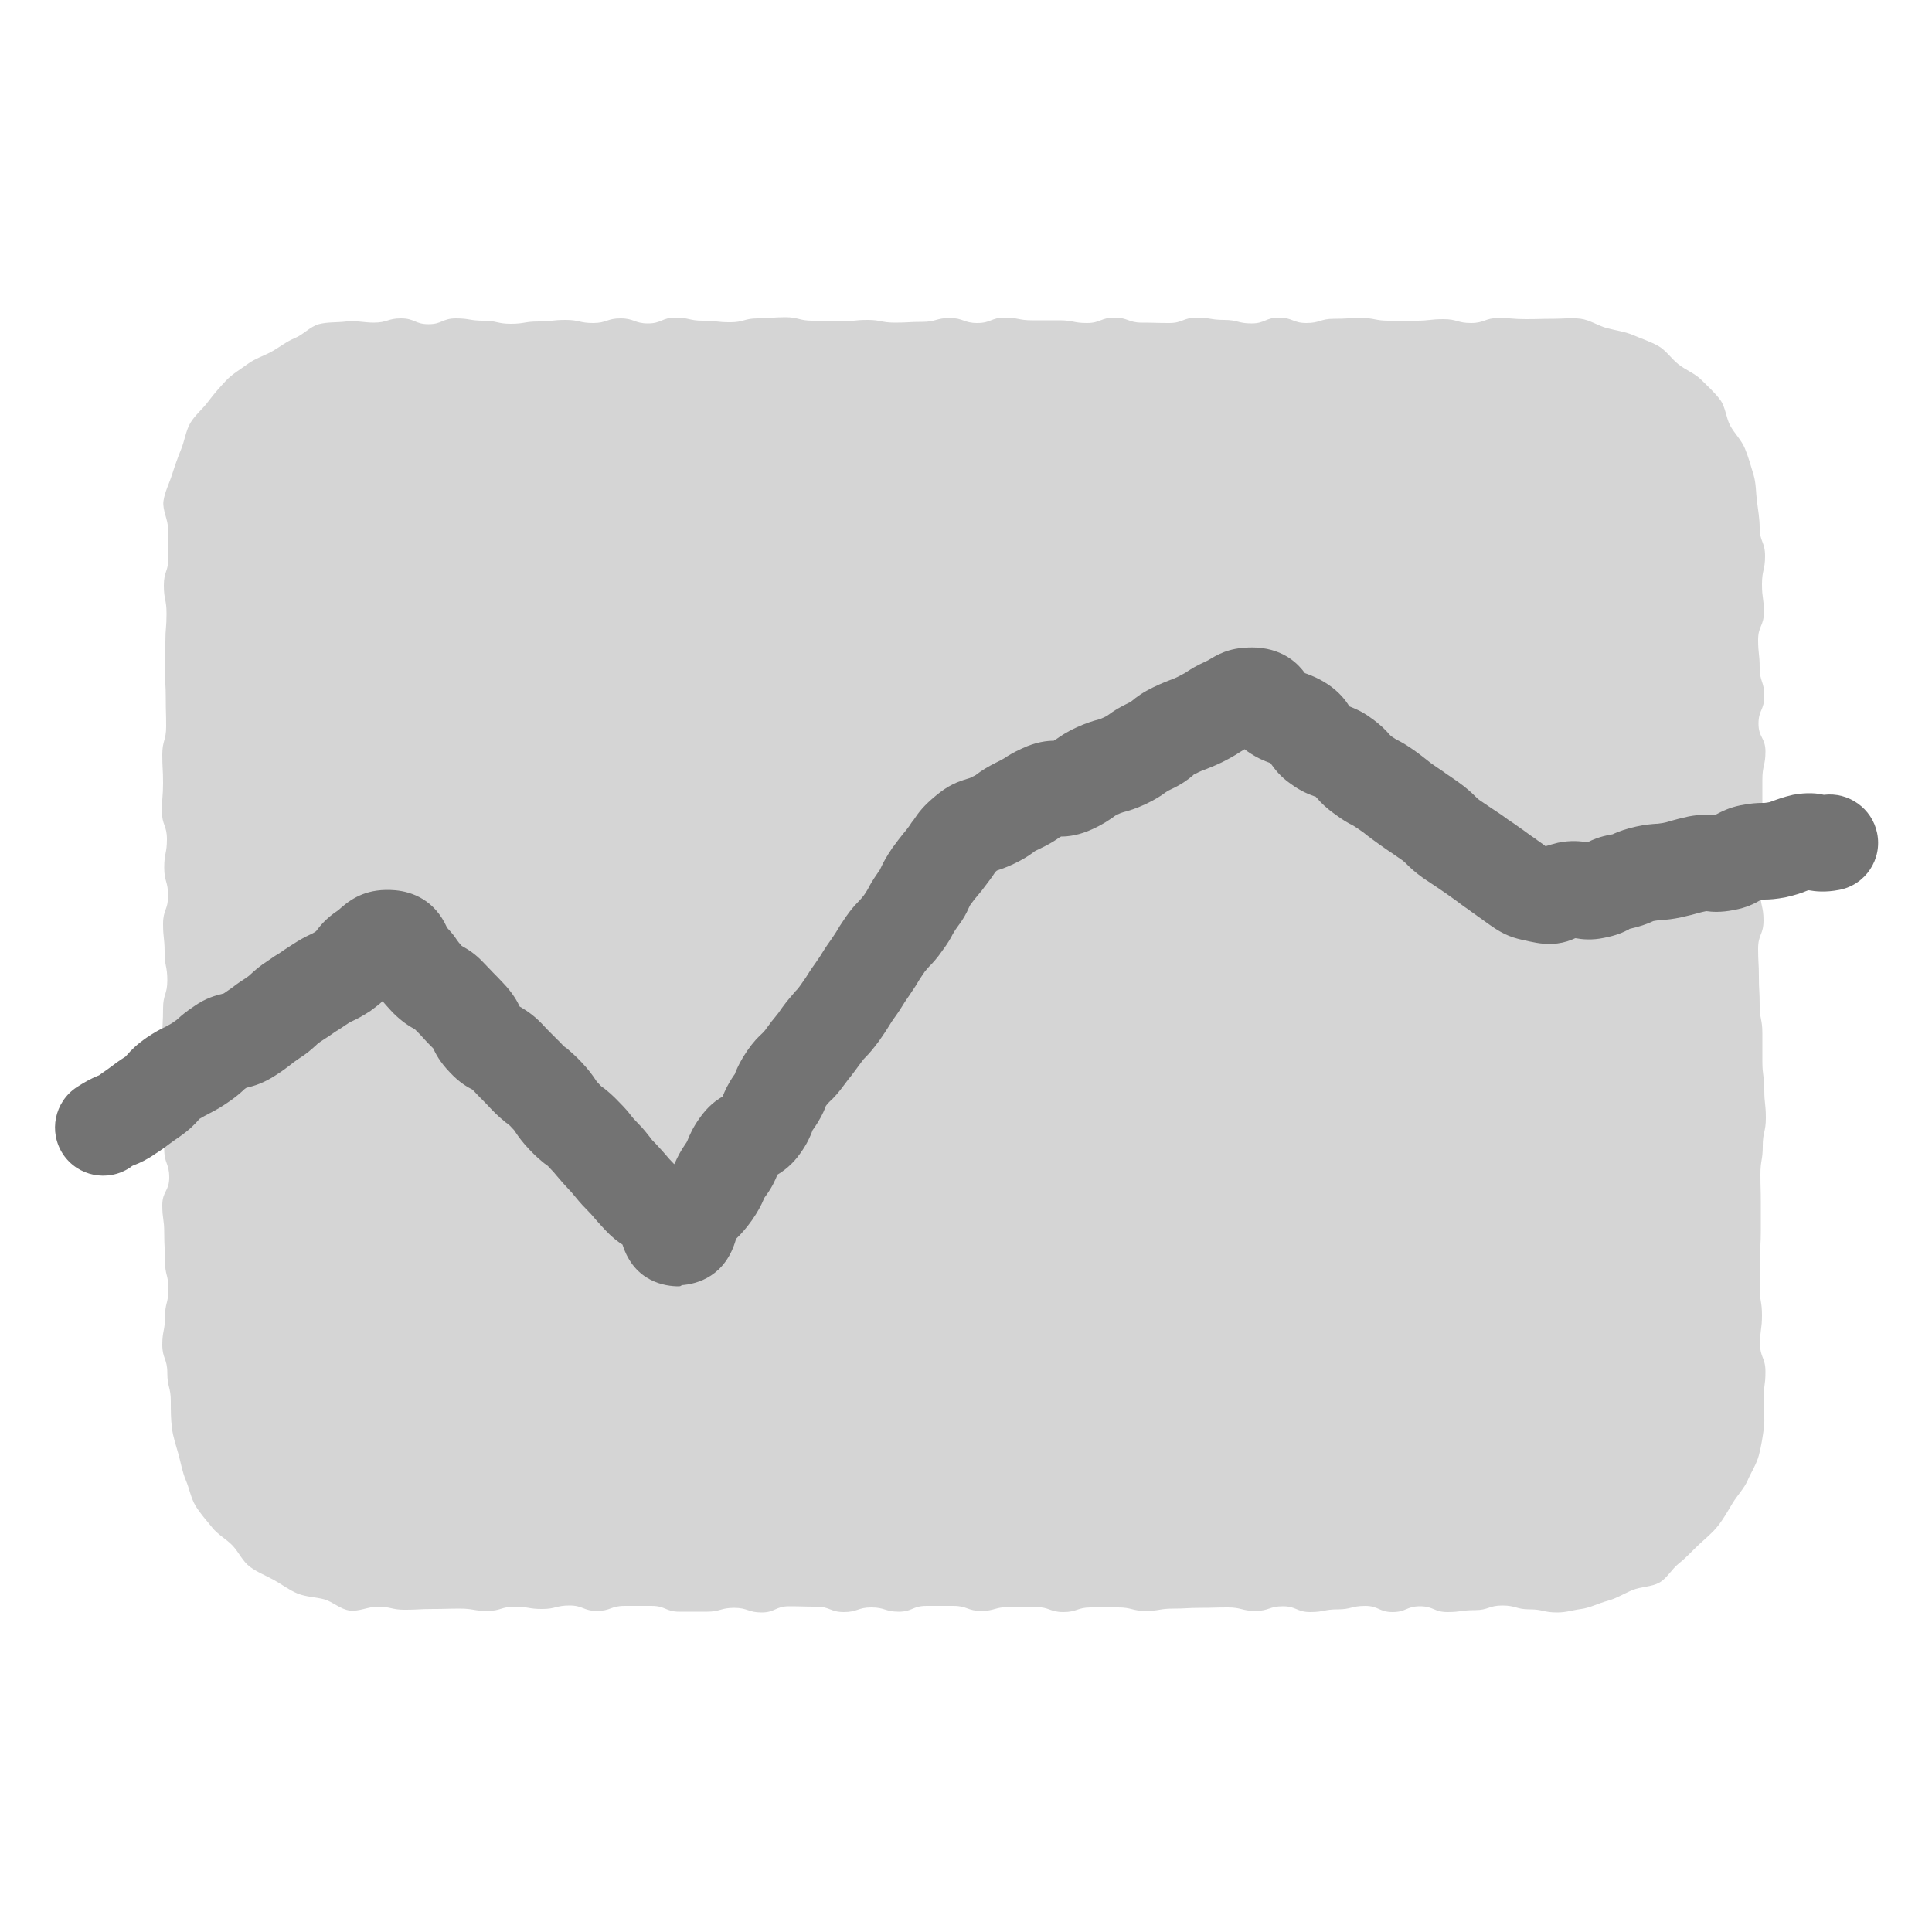 <svg width="110" height="110" viewBox="0 0 110 110" fill="none" xmlns="http://www.w3.org/2000/svg">
<path d="M88.66 91.806C87.868 91.806 87.868 91.63 87.098 91.63C86.328 91.63 86.306 91.41 85.536 91.41C84.766 91.41 84.744 91.674 83.974 91.674C83.204 91.674 83.182 91.784 82.412 91.784C81.642 91.784 81.62 91.454 80.85 91.454C80.08 91.454 80.058 91.784 79.288 91.784C78.518 91.784 78.496 91.433 77.726 91.433C76.956 91.433 76.934 91.63 76.164 91.63C75.394 91.63 75.372 91.784 74.602 91.784C73.832 91.784 73.81 91.454 73.04 91.454C72.27 91.454 72.248 91.719 71.478 91.719C70.708 91.719 70.686 91.52 69.916 91.52C69.146 91.52 69.124 91.543 68.354 91.543C67.584 91.543 67.562 91.587 66.792 91.587C66.022 91.587 66 91.719 65.23 91.719C64.46 91.719 64.438 91.52 63.668 91.52C62.898 91.52 62.876 91.52 62.106 91.52C61.336 91.52 61.314 91.784 60.544 91.784C59.774 91.784 59.752 91.499 58.982 91.499C58.212 91.499 58.19 91.499 57.42 91.499C56.65 91.499 56.628 91.719 55.858 91.719C55.088 91.719 55.066 91.433 54.296 91.433C53.526 91.433 53.504 91.433 52.734 91.433C51.964 91.433 51.942 91.763 51.172 91.763C50.402 91.763 50.38 91.52 49.61 91.52C48.84 91.52 48.818 91.784 48.048 91.784C47.278 91.784 47.256 91.477 46.486 91.477C45.716 91.477 45.694 91.454 44.924 91.454C44.154 91.454 44.132 91.806 43.362 91.806C42.592 91.806 42.57 91.543 41.8 91.543C41.03 91.543 41.008 91.763 40.238 91.763C39.468 91.763 39.446 91.763 38.676 91.763C37.906 91.763 37.884 91.433 37.114 91.433C36.344 91.433 36.322 91.433 35.552 91.433C34.782 91.433 34.76 91.719 33.99 91.719C33.22 91.719 33.198 91.41 32.428 91.41C31.658 91.41 31.636 91.609 30.866 91.609C30.096 91.609 30.074 91.477 29.304 91.477C28.534 91.477 28.512 91.719 27.742 91.719C26.972 91.719 26.95 91.587 26.18 91.587C25.41 91.587 25.388 91.609 24.618 91.609C23.848 91.609 23.826 91.653 23.056 91.653C22.286 91.653 22.264 91.477 21.494 91.477C20.966 91.477 20.438 91.763 19.91 91.697C19.382 91.63 18.942 91.191 18.458 91.058C17.974 90.927 17.424 90.927 16.94 90.728C16.456 90.531 16.038 90.201 15.598 89.959C15.158 89.716 14.652 89.519 14.234 89.21C13.816 88.903 13.596 88.374 13.244 88.001C12.892 87.626 12.408 87.385 12.078 86.966C11.748 86.549 11.396 86.174 11.132 85.734C10.868 85.294 10.78 84.745 10.582 84.282C10.384 83.82 10.296 83.293 10.164 82.808C10.032 82.325 9.856 81.841 9.79 81.312C9.724 80.784 9.724 80.3 9.724 79.772C9.724 78.981 9.526 78.981 9.526 78.166C9.526 77.353 9.24 77.353 9.24 76.561C9.24 75.769 9.394 75.769 9.394 74.977C9.394 74.184 9.592 74.184 9.592 73.392C9.592 72.6 9.394 72.6 9.394 71.808C9.394 71.016 9.35 71.016 9.35 70.203C9.35 69.388 9.24 69.41 9.24 68.618C9.24 67.826 9.636 67.826 9.636 67.034C9.636 66.243 9.35 66.243 9.35 65.428C9.35 64.615 9.372 64.636 9.372 63.844C9.372 63.053 9.35 63.053 9.35 62.239C9.35 61.425 9.504 61.447 9.504 60.633C9.504 59.819 9.24 59.84 9.24 59.026C9.24 58.212 9.284 58.234 9.284 57.42C9.284 56.606 9.526 56.629 9.526 55.815C9.526 55.001 9.372 55.023 9.372 54.209C9.372 53.395 9.284 53.416 9.284 52.602C9.284 51.788 9.57 51.81 9.57 50.996C9.57 50.182 9.35 50.205 9.35 49.391C9.35 48.577 9.504 48.599 9.504 47.785C9.504 46.971 9.218 46.992 9.218 46.178C9.218 45.364 9.284 45.386 9.284 44.572C9.284 43.758 9.24 43.781 9.24 42.967C9.24 42.153 9.46 42.175 9.46 41.361C9.46 40.547 9.438 40.569 9.438 39.755C9.438 38.941 9.394 38.962 9.394 38.148C9.394 37.334 9.416 37.356 9.416 36.542C9.416 35.728 9.482 35.751 9.482 34.937C9.482 34.123 9.328 34.145 9.328 33.331C9.328 32.517 9.592 32.538 9.592 31.724C9.592 30.91 9.57 30.933 9.57 30.119C9.57 29.59 9.24 29.041 9.306 28.535C9.372 28.029 9.636 27.523 9.79 27.038C9.944 26.555 10.12 26.049 10.318 25.564C10.516 25.081 10.582 24.509 10.846 24.069C11.11 23.628 11.55 23.276 11.858 22.858C12.166 22.441 12.518 22.044 12.87 21.671C13.222 21.297 13.684 21.032 14.102 20.724C14.52 20.416 15.026 20.262 15.466 20.02C15.906 19.779 16.302 19.448 16.786 19.25C17.27 19.052 17.666 18.59 18.15 18.459C18.634 18.326 19.206 18.37 19.712 18.305C20.218 18.238 20.746 18.37 21.274 18.37C22.066 18.37 22.066 18.128 22.836 18.128C23.606 18.128 23.628 18.459 24.398 18.459C25.168 18.459 25.19 18.128 25.96 18.128C26.73 18.128 26.752 18.261 27.522 18.261C28.292 18.261 28.314 18.436 29.084 18.436C29.854 18.436 29.876 18.305 30.646 18.305C31.416 18.305 31.438 18.216 32.208 18.216C32.978 18.216 33 18.392 33.77 18.392C34.54 18.392 34.562 18.128 35.332 18.128C36.102 18.128 36.124 18.415 36.894 18.415C37.664 18.415 37.686 18.084 38.456 18.084C39.226 18.084 39.248 18.261 40.018 18.261C40.788 18.261 40.81 18.349 41.58 18.349C42.35 18.349 42.372 18.128 43.142 18.128C43.912 18.128 43.934 18.062 44.704 18.062C45.474 18.062 45.496 18.261 46.266 18.261C47.036 18.261 47.058 18.305 47.828 18.305C48.598 18.305 48.62 18.216 49.39 18.216C50.16 18.216 50.182 18.37 50.952 18.37C51.722 18.37 51.744 18.326 52.514 18.326C53.284 18.326 53.306 18.107 54.076 18.107C54.846 18.107 54.868 18.392 55.638 18.392C56.43 18.392 56.43 18.084 57.2 18.084C57.97 18.084 57.992 18.238 58.762 18.238C59.532 18.238 59.554 18.238 60.324 18.238C61.094 18.238 61.116 18.392 61.886 18.392C62.656 18.392 62.678 18.084 63.448 18.084C64.218 18.084 64.24 18.37 65.01 18.37C65.78 18.37 65.802 18.392 66.572 18.392C67.342 18.392 67.364 18.084 68.134 18.084C68.904 18.084 68.926 18.216 69.696 18.216C70.466 18.216 70.488 18.415 71.258 18.415C72.028 18.415 72.05 18.084 72.82 18.084C73.59 18.084 73.612 18.392 74.382 18.392C75.152 18.392 75.174 18.151 75.944 18.151C76.714 18.151 76.736 18.107 77.506 18.107C78.276 18.107 78.298 18.261 79.068 18.261C79.838 18.261 79.86 18.261 80.63 18.261C81.4 18.261 81.422 18.172 82.192 18.172C82.962 18.172 82.984 18.392 83.754 18.392C84.524 18.392 84.546 18.107 85.316 18.107C86.086 18.107 86.108 18.172 86.878 18.172C87.648 18.172 87.67 18.151 88.44 18.151C88.968 18.151 89.496 18.084 90.002 18.151C90.508 18.216 90.992 18.547 91.476 18.678C91.96 18.811 92.51 18.877 92.972 19.075C93.434 19.273 93.962 19.448 94.402 19.691C94.842 19.933 95.15 20.416 95.568 20.747C95.986 21.076 96.492 21.253 96.866 21.627C97.24 22 97.636 22.352 97.944 22.77C98.252 23.189 98.274 23.805 98.516 24.244C98.758 24.684 99.154 25.058 99.352 25.543C99.55 26.026 99.682 26.511 99.836 27.017C99.99 27.523 99.968 28.029 100.034 28.535C100.1 29.041 100.188 29.547 100.188 30.052C100.188 30.845 100.496 30.845 100.496 31.659C100.496 32.472 100.32 32.45 100.32 33.264C100.32 34.078 100.43 34.056 100.43 34.849C100.43 35.641 100.1 35.641 100.1 36.432C100.1 37.224 100.188 37.224 100.188 38.017C100.188 38.809 100.452 38.809 100.452 39.623C100.452 40.437 100.122 40.414 100.122 41.206C100.122 41.998 100.518 41.998 100.518 42.791C100.518 43.583 100.342 43.583 100.342 44.397C100.342 45.211 100.342 45.188 100.342 45.98C100.342 46.773 100.144 46.773 100.144 47.587C100.144 48.401 100.232 48.379 100.232 49.193C100.232 50.007 100.232 49.984 100.232 50.798C100.232 51.612 100.408 51.59 100.408 52.404C100.408 53.218 100.1 53.197 100.1 54.011C100.1 54.825 100.144 54.803 100.144 55.617C100.144 56.408 100.188 56.408 100.188 57.222C100.188 58.036 100.342 58.014 100.342 58.828C100.342 59.642 100.342 59.62 100.342 60.434C100.342 61.248 100.452 61.227 100.452 62.041C100.452 62.855 100.54 62.833 100.54 63.647C100.54 64.46 100.364 64.439 100.364 65.252C100.364 66.067 100.232 66.044 100.232 66.859C100.232 67.672 100.254 67.65 100.254 68.465C100.254 69.278 100.254 69.257 100.254 70.07C100.254 70.885 100.21 70.862 100.21 71.677C100.21 72.49 100.188 72.469 100.188 73.282C100.188 74.097 100.32 74.075 100.32 74.888C100.32 75.703 100.21 75.68 100.21 76.495C100.21 77.308 100.518 77.287 100.518 78.1C100.518 78.915 100.408 78.892 100.408 79.707C100.408 80.234 100.496 80.784 100.43 81.29C100.364 81.796 100.276 82.347 100.144 82.853C100.012 83.359 99.704 83.82 99.506 84.282C99.308 84.745 98.912 85.141 98.648 85.581C98.384 86.02 98.142 86.46 97.812 86.879C97.482 87.296 97.086 87.605 96.712 87.957C96.338 88.308 96.008 88.683 95.59 89.013C95.172 89.343 94.908 89.871 94.468 90.112C94.028 90.355 93.434 90.332 92.95 90.531C92.466 90.728 92.026 91.014 91.52 91.147C91.014 91.278 90.53 91.543 90.024 91.609C89.518 91.674 89.188 91.806 88.66 91.806Z" fill="#D5D5D5"/>
<path d="M38.632 73.238C37.928 73.238 36.124 73.018 35.442 70.862C35.156 70.686 34.848 70.444 34.452 70.026C34.144 69.696 33.99 69.52 33.858 69.366C33.748 69.234 33.638 69.102 33.396 68.86C33.022 68.486 32.846 68.244 32.692 68.068C32.582 67.936 32.538 67.87 32.362 67.694C32.01 67.32 31.834 67.1 31.68 66.924C31.57 66.792 31.504 66.704 31.306 66.506C31.174 66.352 31.13 66.33 30.998 66.242C30.756 66.044 30.514 65.846 30.14 65.45C29.744 65.032 29.524 64.724 29.348 64.46C29.282 64.35 29.26 64.328 29.15 64.218C28.996 64.042 28.93 63.998 28.798 63.91C28.622 63.756 28.358 63.558 27.984 63.162C27.742 62.898 27.61 62.766 27.478 62.634C27.324 62.48 27.192 62.348 26.906 62.04C26.642 61.908 26.158 61.644 25.608 61.05C25.036 60.456 24.794 59.972 24.662 59.686C24.376 59.4 24.244 59.268 24.112 59.114C24.002 58.982 23.87 58.85 23.628 58.608C23.276 58.41 22.88 58.168 22.352 57.64C22.088 57.354 21.912 57.156 21.78 57.002C21.604 57.178 21.362 57.354 21.098 57.552C20.658 57.838 20.372 57.992 20.086 58.124C19.932 58.19 19.866 58.234 19.668 58.366C19.36 58.586 19.184 58.674 19.03 58.784C18.854 58.916 18.678 59.026 18.304 59.268C18.15 59.378 18.106 59.4 17.996 59.51C17.754 59.73 17.49 59.972 17.006 60.28C16.742 60.456 16.632 60.544 16.5 60.654C16.324 60.786 16.104 60.962 15.686 61.226C15.048 61.644 14.52 61.82 14.036 61.93C13.926 61.996 13.882 62.04 13.794 62.128C13.552 62.348 13.31 62.546 12.848 62.854C12.386 63.162 12.1 63.294 11.814 63.448C11.682 63.514 11.616 63.558 11.418 63.668C11.396 63.69 11.374 63.69 11.374 63.69C11.352 63.712 11.352 63.712 11.33 63.734C11.088 64.02 10.758 64.35 10.186 64.746C9.922 64.922 9.812 65.01 9.658 65.12C9.482 65.252 9.262 65.428 8.844 65.692C8.338 66.044 7.986 66.198 7.656 66.33C7.524 66.374 7.502 66.396 7.392 66.484C6.116 67.32 4.422 66.968 3.586 65.714C2.75 64.438 3.102 62.744 4.356 61.908C4.862 61.578 5.214 61.402 5.522 61.27C5.654 61.226 5.676 61.204 5.786 61.116C6.05 60.94 6.16 60.852 6.314 60.742C6.49 60.61 6.71 60.434 7.128 60.17C7.15 60.148 7.172 60.148 7.172 60.126C7.194 60.104 7.194 60.104 7.216 60.082C7.458 59.796 7.788 59.466 8.36 59.07C8.822 58.762 9.108 58.608 9.394 58.476C9.526 58.41 9.592 58.366 9.79 58.256C9.966 58.124 10.032 58.102 10.142 57.992C10.384 57.772 10.626 57.574 11.088 57.266C11.726 56.826 12.276 56.672 12.738 56.562C12.936 56.43 13.024 56.364 13.156 56.276C13.332 56.144 13.552 55.968 13.97 55.704C14.124 55.594 14.168 55.572 14.278 55.462C14.52 55.242 14.784 55 15.268 54.692C15.576 54.472 15.752 54.362 15.906 54.274C16.082 54.142 16.258 54.032 16.632 53.79C17.072 53.504 17.358 53.35 17.644 53.218C17.776 53.152 17.842 53.13 17.996 53.02C18.194 52.756 18.546 52.294 19.25 51.832C19.294 51.788 19.338 51.766 19.426 51.678C20.086 51.106 20.966 50.556 22.506 50.688C23.474 50.776 24.75 51.238 25.454 52.822C25.74 53.13 25.894 53.328 26.004 53.504C26.092 53.636 26.136 53.68 26.29 53.856C26.642 54.054 27.06 54.296 27.566 54.846C27.83 55.11 27.962 55.264 28.094 55.396C28.248 55.55 28.38 55.682 28.666 55.99C29.194 56.54 29.458 57.024 29.59 57.31C29.854 57.464 30.316 57.728 30.844 58.278C31.108 58.564 31.24 58.696 31.372 58.828C31.504 58.96 31.658 59.114 31.944 59.4C32.098 59.576 32.164 59.62 32.296 59.708C32.516 59.906 32.758 60.104 33.11 60.478C33.506 60.896 33.726 61.204 33.902 61.468C33.968 61.578 33.99 61.6 34.1 61.71C34.232 61.864 34.276 61.886 34.408 61.974C34.65 62.172 34.892 62.37 35.266 62.766C35.618 63.118 35.794 63.338 35.926 63.514C36.036 63.646 36.102 63.734 36.3 63.932C36.652 64.284 36.828 64.526 37.004 64.746C37.092 64.878 37.158 64.944 37.334 65.12C37.642 65.45 37.796 65.626 37.928 65.78C38.038 65.912 38.148 66.044 38.39 66.286C38.39 66.264 38.412 66.242 38.434 66.198C38.566 65.89 38.742 65.538 39.094 65.032C39.094 65.01 39.116 65.01 39.116 64.988C39.116 64.966 39.138 64.944 39.138 64.944C39.27 64.614 39.446 64.196 39.842 63.646C40.304 62.986 40.788 62.634 41.14 62.436C41.272 62.106 41.448 61.71 41.8 61.204C41.844 61.16 41.844 61.138 41.844 61.138C41.844 61.116 41.866 61.094 41.866 61.072C41.998 60.742 42.174 60.368 42.548 59.818C42.9 59.312 43.164 59.048 43.406 58.828C43.494 58.74 43.494 58.74 43.582 58.63C43.846 58.256 44.022 58.036 44.154 57.882C44.264 57.75 44.352 57.64 44.528 57.376C44.858 56.914 45.1 56.672 45.298 56.43C45.408 56.32 45.43 56.298 45.54 56.144C45.716 55.902 45.782 55.792 45.892 55.638C46.002 55.462 46.134 55.242 46.42 54.846C46.596 54.582 46.684 54.472 46.772 54.318C46.882 54.142 47.014 53.922 47.3 53.526C47.454 53.306 47.52 53.196 47.608 53.064C47.718 52.866 47.872 52.624 48.158 52.206C48.466 51.766 48.686 51.524 48.906 51.304C49.016 51.194 49.038 51.15 49.17 50.996C49.302 50.82 49.324 50.754 49.412 50.622C49.544 50.358 49.698 50.094 50.006 49.654C50.094 49.544 50.094 49.522 50.16 49.39C50.292 49.104 50.468 48.774 50.798 48.29C51.084 47.894 51.26 47.674 51.436 47.454C51.546 47.322 51.612 47.256 51.766 47.036C51.854 46.904 51.92 46.794 51.986 46.728C52.338 46.2 52.602 45.87 53.262 45.32C53.988 44.704 54.538 44.506 55.044 44.352C55.176 44.308 55.22 44.308 55.33 44.242C55.484 44.176 55.528 44.154 55.638 44.066C55.902 43.868 56.21 43.67 56.738 43.406C56.958 43.296 57.002 43.274 57.156 43.186C57.42 43.01 57.706 42.834 58.19 42.614C58.982 42.24 59.62 42.174 59.994 42.174C60.016 42.152 60.06 42.13 60.104 42.108C60.39 41.91 60.698 41.69 61.27 41.426C61.842 41.162 62.216 41.052 62.546 40.964C62.678 40.92 62.7 40.92 62.832 40.854C62.986 40.788 63.008 40.766 63.14 40.678C63.404 40.48 63.712 40.282 64.262 40.018C64.328 39.996 64.35 39.974 64.35 39.974C64.372 39.974 64.394 39.952 64.416 39.93C64.702 39.688 65.054 39.424 65.692 39.116C66.154 38.896 66.396 38.808 66.616 38.72C66.792 38.654 66.924 38.61 67.21 38.456C67.43 38.346 67.496 38.302 67.628 38.214C67.826 38.082 68.112 37.906 68.64 37.664C68.75 37.62 68.816 37.576 68.926 37.51C69.542 37.136 70.268 36.806 71.588 36.872C73.15 36.982 73.942 37.84 74.294 38.324C74.668 38.456 75.108 38.632 75.636 38.984C76.274 39.424 76.626 39.886 76.824 40.216C77.154 40.348 77.55 40.502 78.056 40.876C78.584 41.25 78.892 41.558 79.112 41.822C79.134 41.844 79.134 41.844 79.156 41.866C79.156 41.866 79.178 41.888 79.2 41.91C79.376 42.02 79.42 42.064 79.552 42.13C79.816 42.262 80.08 42.416 80.52 42.724C80.894 42.988 81.07 43.142 81.246 43.274C81.378 43.384 81.488 43.472 81.752 43.648C82.038 43.846 82.192 43.934 82.324 44.044C82.5 44.154 82.676 44.286 83.028 44.528C83.49 44.858 83.754 45.1 83.996 45.342C84.084 45.43 84.106 45.452 84.216 45.54C84.502 45.738 84.634 45.826 84.766 45.914C84.942 46.024 85.118 46.156 85.492 46.398C85.822 46.64 85.976 46.75 86.152 46.86C86.306 46.97 86.46 47.08 86.746 47.278C87.076 47.52 87.252 47.652 87.428 47.762C87.56 47.872 87.714 47.96 88 48.18C88.198 48.114 88.44 48.048 88.704 47.982C89.452 47.828 90.002 47.894 90.376 47.96C90.684 47.806 91.08 47.63 91.718 47.52C91.806 47.498 91.828 47.498 91.828 47.498C91.85 47.476 91.894 47.476 91.916 47.454C92.224 47.322 92.576 47.19 93.17 47.058C93.676 46.948 93.984 46.926 94.27 46.904C94.424 46.904 94.468 46.882 94.666 46.86C94.908 46.816 95.018 46.772 95.172 46.728C95.392 46.662 95.656 46.596 96.14 46.486C96.844 46.354 97.35 46.376 97.658 46.398C98.032 46.2 98.45 45.98 99.11 45.848C99.682 45.738 100.034 45.716 100.342 45.716C100.474 45.716 100.496 45.716 100.628 45.694C100.76 45.672 100.76 45.672 100.87 45.628C101.178 45.518 101.508 45.386 102.08 45.254C102.894 45.1 103.488 45.166 103.84 45.254C105.248 45.078 106.59 46.024 106.876 47.432C107.184 48.928 106.216 50.38 104.72 50.666C103.928 50.82 103.356 50.754 102.982 50.688C102.96 50.688 102.938 50.71 102.894 50.71C102.586 50.842 102.256 50.952 101.684 51.084C101.112 51.194 100.76 51.216 100.452 51.216C100.364 51.216 100.32 51.216 100.254 51.238C99.88 51.458 99.44 51.678 98.736 51.81C97.966 51.964 97.46 51.92 97.152 51.876C96.932 51.92 96.844 51.942 96.69 51.986C96.47 52.052 96.206 52.118 95.722 52.228C95.216 52.338 94.908 52.36 94.622 52.382C94.468 52.382 94.424 52.404 94.226 52.426C94.138 52.448 94.116 52.448 94.116 52.448C94.094 52.47 94.05 52.47 94.028 52.492C93.72 52.624 93.368 52.756 92.774 52.888L92.752 52.91C92.422 53.086 92.026 53.262 91.344 53.394C90.618 53.548 90.068 53.482 89.694 53.416C89.122 53.68 88.374 53.878 87.252 53.636C87.12 53.614 87.032 53.592 86.944 53.57C86.174 53.416 85.668 53.262 84.832 52.668C84.48 52.426 84.326 52.294 84.15 52.184C84.018 52.074 83.864 51.986 83.578 51.766C83.248 51.546 83.094 51.414 82.94 51.304C82.786 51.194 82.632 51.084 82.324 50.864C82.038 50.666 81.906 50.578 81.774 50.49C81.598 50.38 81.422 50.248 81.048 50.006C80.586 49.676 80.322 49.434 80.08 49.192C79.992 49.104 79.97 49.082 79.86 48.994C79.574 48.796 79.42 48.686 79.288 48.598C79.112 48.488 78.936 48.356 78.584 48.114C78.21 47.85 78.012 47.696 77.836 47.564C77.704 47.454 77.594 47.366 77.33 47.19C77.154 47.08 77.11 47.036 76.978 46.97C76.714 46.838 76.45 46.684 76.032 46.376C75.504 46.002 75.196 45.694 74.976 45.43C74.954 45.408 74.954 45.408 74.932 45.386C74.932 45.386 74.91 45.364 74.888 45.342C74.888 45.342 74.888 45.342 74.866 45.342H74.844C74.492 45.21 74.074 45.056 73.502 44.638C72.886 44.22 72.556 43.758 72.336 43.45C71.962 43.318 71.544 43.142 71.038 42.79C70.972 42.746 70.928 42.702 70.862 42.658C70.752 42.724 70.686 42.768 70.576 42.834C70.378 42.966 70.092 43.142 69.564 43.406C69.102 43.626 68.86 43.714 68.64 43.802C68.464 43.868 68.332 43.912 68.046 44.066C67.98 44.088 67.958 44.11 67.958 44.11C67.958 44.11 67.936 44.132 67.914 44.154C67.628 44.396 67.276 44.66 66.66 44.946C66.506 45.012 66.484 45.034 66.352 45.122C66.088 45.32 65.78 45.518 65.23 45.782C64.658 46.046 64.284 46.156 63.954 46.244C63.822 46.288 63.8 46.288 63.668 46.354C63.536 46.42 63.514 46.42 63.404 46.508C63.118 46.706 62.81 46.926 62.238 47.19C61.446 47.564 60.808 47.63 60.412 47.63C60.324 47.674 60.258 47.718 60.17 47.784C59.906 47.96 59.642 48.114 59.136 48.356C58.982 48.422 58.938 48.444 58.828 48.532C58.564 48.73 58.256 48.928 57.706 49.192C57.288 49.39 56.958 49.5 56.76 49.566C56.716 49.61 56.672 49.632 56.672 49.654C56.65 49.676 56.628 49.698 56.606 49.742C56.518 49.874 56.43 50.006 56.276 50.204C55.968 50.622 55.792 50.842 55.638 51.018C55.528 51.15 55.462 51.216 55.308 51.436C55.22 51.546 55.22 51.568 55.154 51.7C55.022 52.008 54.846 52.338 54.494 52.8C54.362 52.976 54.34 53.042 54.252 53.174C54.12 53.438 53.966 53.702 53.658 54.12C53.35 54.56 53.13 54.802 52.91 55.022C52.8 55.132 52.778 55.176 52.646 55.33C52.492 55.55 52.426 55.66 52.338 55.792C52.228 55.99 52.074 56.232 51.788 56.65C51.612 56.914 51.524 57.024 51.436 57.178C51.326 57.354 51.194 57.574 50.908 57.97C50.732 58.212 50.666 58.344 50.578 58.476C50.468 58.652 50.314 58.894 50.05 59.268C49.72 59.708 49.5 59.972 49.28 60.192C49.17 60.302 49.148 60.324 49.038 60.478C48.752 60.874 48.598 61.072 48.466 61.248C48.356 61.38 48.268 61.49 48.092 61.732C47.74 62.216 47.476 62.502 47.234 62.722C47.146 62.81 47.146 62.81 47.058 62.92C47.014 62.964 47.014 62.986 47.014 62.986C47.014 63.008 46.992 63.03 46.992 63.052C46.86 63.382 46.684 63.756 46.31 64.284C46.31 64.306 46.288 64.306 46.288 64.306C46.288 64.328 46.266 64.328 46.266 64.35C46.134 64.702 45.958 65.12 45.562 65.67C45.1 66.33 44.594 66.682 44.264 66.88C44.132 67.21 43.956 67.606 43.582 68.112C43.516 68.2 43.516 68.2 43.472 68.31C43.34 68.618 43.164 68.97 42.812 69.476C42.482 69.938 42.24 70.202 42.02 70.422C41.976 70.466 41.932 70.51 41.91 70.532C41.316 72.666 39.71 73.106 38.808 73.172C38.786 73.216 38.72 73.238 38.632 73.238Z" fill="#737373"/>
</svg>
